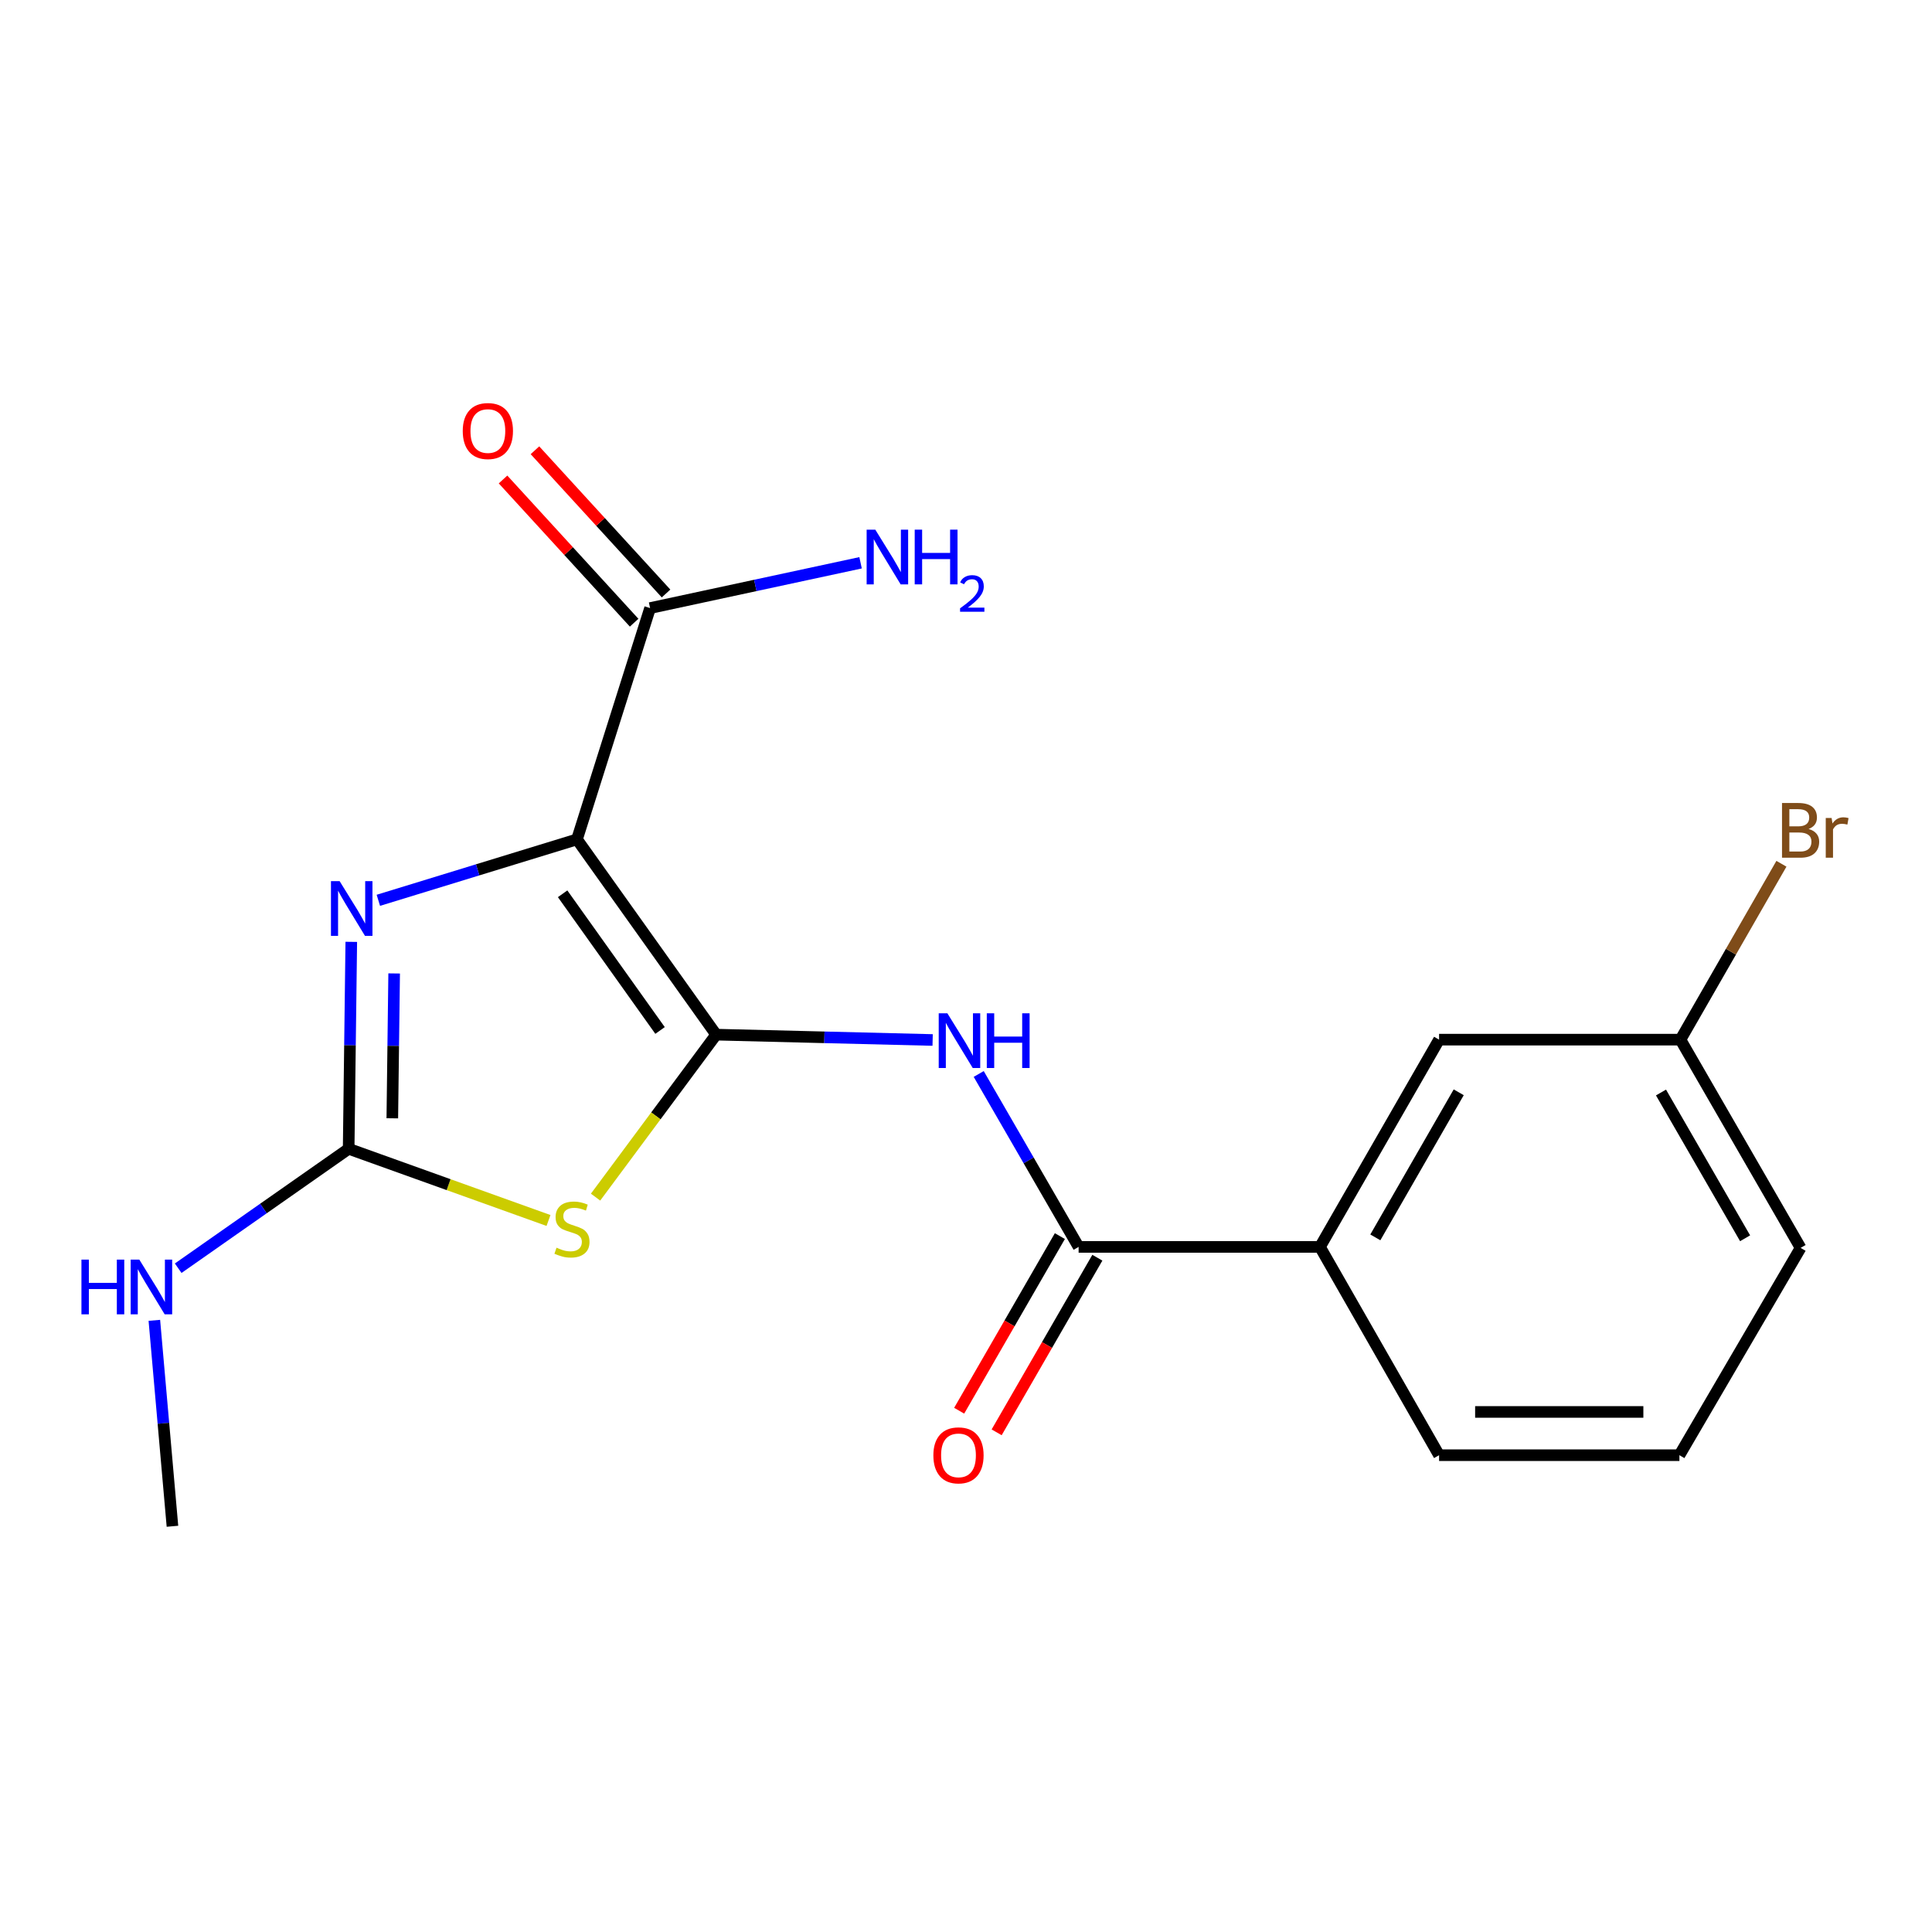 <?xml version='1.0' encoding='iso-8859-1'?>
<svg version='1.1' baseProfile='full'
              xmlns='http://www.w3.org/2000/svg'
                      xmlns:rdkit='http://www.rdkit.org/xml'
                      xmlns:xlink='http://www.w3.org/1999/xlink'
                  xml:space='preserve'
width='1000px' height='1000px' viewBox='0 0 1000 1000'>
<!-- END OF HEADER -->
<rect style='opacity:1.0;fill:#FFFFFF;stroke:none' width='1000' height='1000' x='0' y='0'> </rect>
<path class='bond-0' d='M 370.683,535.532 L 298.639,434.463' style='fill:none;fill-rule:evenodd;stroke:#000000;stroke-width:6px;stroke-linecap:butt;stroke-linejoin:miter;stroke-opacity:1' />
<path class='bond-0' d='M 341.642,533.37 L 291.211,462.622' style='fill:none;fill-rule:evenodd;stroke:#000000;stroke-width:6px;stroke-linecap:butt;stroke-linejoin:miter;stroke-opacity:1' />
<path class='bond-1' d='M 370.683,535.532 L 339.473,577.58' style='fill:none;fill-rule:evenodd;stroke:#000000;stroke-width:6px;stroke-linecap:butt;stroke-linejoin:miter;stroke-opacity:1' />
<path class='bond-1' d='M 339.473,577.58 L 308.262,619.628' style='fill:none;fill-rule:evenodd;stroke:#CCCC00;stroke-width:6px;stroke-linecap:butt;stroke-linejoin:miter;stroke-opacity:1' />
<path class='bond-4' d='M 370.683,535.532 L 426.708,536.916' style='fill:none;fill-rule:evenodd;stroke:#000000;stroke-width:6px;stroke-linecap:butt;stroke-linejoin:miter;stroke-opacity:1' />
<path class='bond-4' d='M 426.708,536.916 L 482.732,538.299' style='fill:none;fill-rule:evenodd;stroke:#0000FF;stroke-width:6px;stroke-linecap:butt;stroke-linejoin:miter;stroke-opacity:1' />
<path class='bond-2' d='M 298.639,434.463 L 247.236,450.232' style='fill:none;fill-rule:evenodd;stroke:#000000;stroke-width:6px;stroke-linecap:butt;stroke-linejoin:miter;stroke-opacity:1' />
<path class='bond-2' d='M 247.236,450.232 L 195.833,466' style='fill:none;fill-rule:evenodd;stroke:#0000FF;stroke-width:6px;stroke-linecap:butt;stroke-linejoin:miter;stroke-opacity:1' />
<path class='bond-6' d='M 298.639,434.463 L 336.484,314.745' style='fill:none;fill-rule:evenodd;stroke:#000000;stroke-width:6px;stroke-linecap:butt;stroke-linejoin:miter;stroke-opacity:1' />
<path class='bond-3' d='M 283.901,631.72 L 232.183,613.167' style='fill:none;fill-rule:evenodd;stroke:#CCCC00;stroke-width:6px;stroke-linecap:butt;stroke-linejoin:miter;stroke-opacity:1' />
<path class='bond-3' d='M 232.183,613.167 L 180.464,594.613' style='fill:none;fill-rule:evenodd;stroke:#000000;stroke-width:6px;stroke-linecap:butt;stroke-linejoin:miter;stroke-opacity:1' />
<path class='bond-19' d='M 181.824,487.5 L 181.144,541.057' style='fill:none;fill-rule:evenodd;stroke:#0000FF;stroke-width:6px;stroke-linecap:butt;stroke-linejoin:miter;stroke-opacity:1' />
<path class='bond-19' d='M 181.144,541.057 L 180.464,594.613' style='fill:none;fill-rule:evenodd;stroke:#000000;stroke-width:6px;stroke-linecap:butt;stroke-linejoin:miter;stroke-opacity:1' />
<path class='bond-19' d='M 204.012,503.852 L 203.536,541.341' style='fill:none;fill-rule:evenodd;stroke:#0000FF;stroke-width:6px;stroke-linecap:butt;stroke-linejoin:miter;stroke-opacity:1' />
<path class='bond-19' d='M 203.536,541.341 L 203.06,578.831' style='fill:none;fill-rule:evenodd;stroke:#000000;stroke-width:6px;stroke-linecap:butt;stroke-linejoin:miter;stroke-opacity:1' />
<path class='bond-11' d='M 180.464,594.613 L 136.347,625.521' style='fill:none;fill-rule:evenodd;stroke:#000000;stroke-width:6px;stroke-linecap:butt;stroke-linejoin:miter;stroke-opacity:1' />
<path class='bond-11' d='M 136.347,625.521 L 92.231,656.428' style='fill:none;fill-rule:evenodd;stroke:#0000FF;stroke-width:6px;stroke-linecap:butt;stroke-linejoin:miter;stroke-opacity:1' />
<path class='bond-5' d='M 506.582,555.884 L 532.436,600.641' style='fill:none;fill-rule:evenodd;stroke:#0000FF;stroke-width:6px;stroke-linecap:butt;stroke-linejoin:miter;stroke-opacity:1' />
<path class='bond-5' d='M 532.436,600.641 L 558.29,645.397' style='fill:none;fill-rule:evenodd;stroke:#000000;stroke-width:6px;stroke-linecap:butt;stroke-linejoin:miter;stroke-opacity:1' />
<path class='bond-7' d='M 558.29,645.397 L 683.208,645.397' style='fill:none;fill-rule:evenodd;stroke:#000000;stroke-width:6px;stroke-linecap:butt;stroke-linejoin:miter;stroke-opacity:1' />
<path class='bond-8' d='M 548.591,639.803 L 522.528,684.993' style='fill:none;fill-rule:evenodd;stroke:#000000;stroke-width:6px;stroke-linecap:butt;stroke-linejoin:miter;stroke-opacity:1' />
<path class='bond-8' d='M 522.528,684.993 L 496.466,730.183' style='fill:none;fill-rule:evenodd;stroke:#FF0000;stroke-width:6px;stroke-linecap:butt;stroke-linejoin:miter;stroke-opacity:1' />
<path class='bond-8' d='M 567.99,650.99 L 541.927,696.181' style='fill:none;fill-rule:evenodd;stroke:#000000;stroke-width:6px;stroke-linecap:butt;stroke-linejoin:miter;stroke-opacity:1' />
<path class='bond-8' d='M 541.927,696.181 L 515.864,741.371' style='fill:none;fill-rule:evenodd;stroke:#FF0000;stroke-width:6px;stroke-linecap:butt;stroke-linejoin:miter;stroke-opacity:1' />
<path class='bond-9' d='M 344.743,307.185 L 310.816,270.122' style='fill:none;fill-rule:evenodd;stroke:#000000;stroke-width:6px;stroke-linecap:butt;stroke-linejoin:miter;stroke-opacity:1' />
<path class='bond-9' d='M 310.816,270.122 L 276.889,233.058' style='fill:none;fill-rule:evenodd;stroke:#FF0000;stroke-width:6px;stroke-linecap:butt;stroke-linejoin:miter;stroke-opacity:1' />
<path class='bond-9' d='M 328.225,322.306 L 294.298,285.242' style='fill:none;fill-rule:evenodd;stroke:#000000;stroke-width:6px;stroke-linecap:butt;stroke-linejoin:miter;stroke-opacity:1' />
<path class='bond-9' d='M 294.298,285.242 L 260.371,248.178' style='fill:none;fill-rule:evenodd;stroke:#FF0000;stroke-width:6px;stroke-linecap:butt;stroke-linejoin:miter;stroke-opacity:1' />
<path class='bond-12' d='M 336.484,314.745 L 390.957,303.021' style='fill:none;fill-rule:evenodd;stroke:#000000;stroke-width:6px;stroke-linecap:butt;stroke-linejoin:miter;stroke-opacity:1' />
<path class='bond-12' d='M 390.957,303.021 L 445.431,291.296' style='fill:none;fill-rule:evenodd;stroke:#0000FF;stroke-width:6px;stroke-linecap:butt;stroke-linejoin:miter;stroke-opacity:1' />
<path class='bond-10' d='M 683.208,645.397 L 744.865,538.12' style='fill:none;fill-rule:evenodd;stroke:#000000;stroke-width:6px;stroke-linecap:butt;stroke-linejoin:miter;stroke-opacity:1' />
<path class='bond-10' d='M 711.872,640.464 L 755.032,565.37' style='fill:none;fill-rule:evenodd;stroke:#000000;stroke-width:6px;stroke-linecap:butt;stroke-linejoin:miter;stroke-opacity:1' />
<path class='bond-15' d='M 683.208,645.397 L 744.865,753.208' style='fill:none;fill-rule:evenodd;stroke:#000000;stroke-width:6px;stroke-linecap:butt;stroke-linejoin:miter;stroke-opacity:1' />
<path class='bond-13' d='M 744.865,538.12 L 869.795,538.12' style='fill:none;fill-rule:evenodd;stroke:#000000;stroke-width:6px;stroke-linecap:butt;stroke-linejoin:miter;stroke-opacity:1' />
<path class='bond-18' d='M 79.892,683.404 L 84.576,736.7' style='fill:none;fill-rule:evenodd;stroke:#0000FF;stroke-width:6px;stroke-linecap:butt;stroke-linejoin:miter;stroke-opacity:1' />
<path class='bond-18' d='M 84.576,736.7 L 89.26,789.996' style='fill:none;fill-rule:evenodd;stroke:#000000;stroke-width:6px;stroke-linecap:butt;stroke-linejoin:miter;stroke-opacity:1' />
<path class='bond-14' d='M 869.795,538.12 L 895.93,492.6' style='fill:none;fill-rule:evenodd;stroke:#000000;stroke-width:6px;stroke-linecap:butt;stroke-linejoin:miter;stroke-opacity:1' />
<path class='bond-14' d='M 895.93,492.6 L 922.064,447.08' style='fill:none;fill-rule:evenodd;stroke:#7F4C19;stroke-width:6px;stroke-linecap:butt;stroke-linejoin:miter;stroke-opacity:1' />
<path class='bond-20' d='M 869.795,538.12 L 931.987,645.907' style='fill:none;fill-rule:evenodd;stroke:#000000;stroke-width:6px;stroke-linecap:butt;stroke-linejoin:miter;stroke-opacity:1' />
<path class='bond-20' d='M 859.728,565.479 L 903.262,640.93' style='fill:none;fill-rule:evenodd;stroke:#000000;stroke-width:6px;stroke-linecap:butt;stroke-linejoin:miter;stroke-opacity:1' />
<path class='bond-16' d='M 744.865,753.208 L 869.26,753.208' style='fill:none;fill-rule:evenodd;stroke:#000000;stroke-width:6px;stroke-linecap:butt;stroke-linejoin:miter;stroke-opacity:1' />
<path class='bond-16' d='M 763.524,730.815 L 850.601,730.815' style='fill:none;fill-rule:evenodd;stroke:#000000;stroke-width:6px;stroke-linecap:butt;stroke-linejoin:miter;stroke-opacity:1' />
<path class='bond-17' d='M 869.26,753.208 L 931.987,645.907' style='fill:none;fill-rule:evenodd;stroke:#000000;stroke-width:6px;stroke-linecap:butt;stroke-linejoin:miter;stroke-opacity:1' />
<path  class='atom-2' d='M 288.051 645.798
Q 288.371 645.918, 289.691 646.478
Q 291.011 647.038, 292.451 647.398
Q 293.931 647.718, 295.371 647.718
Q 298.051 647.718, 299.611 646.438
Q 301.171 645.118, 301.171 642.838
Q 301.171 641.278, 300.371 640.318
Q 299.611 639.358, 298.411 638.838
Q 297.211 638.318, 295.211 637.718
Q 292.691 636.958, 291.171 636.238
Q 289.691 635.518, 288.611 633.998
Q 287.571 632.478, 287.571 629.918
Q 287.571 626.358, 289.971 624.158
Q 292.411 621.958, 297.211 621.958
Q 300.491 621.958, 304.211 623.518
L 303.291 626.598
Q 299.891 625.198, 297.331 625.198
Q 294.571 625.198, 293.051 626.358
Q 291.531 627.478, 291.571 629.438
Q 291.571 630.958, 292.331 631.878
Q 293.131 632.798, 294.251 633.318
Q 295.411 633.838, 297.331 634.438
Q 299.891 635.238, 301.411 636.038
Q 302.931 636.838, 304.011 638.478
Q 305.131 640.078, 305.131 642.838
Q 305.131 646.758, 302.491 648.878
Q 299.891 650.958, 295.531 650.958
Q 293.011 650.958, 291.091 650.398
Q 289.211 649.878, 286.971 648.958
L 288.051 645.798
' fill='#CCCC00'/>
<path  class='atom-3' d='M 175.784 456.07
L 185.064 471.07
Q 185.984 472.55, 187.464 475.23
Q 188.944 477.91, 189.024 478.07
L 189.024 456.07
L 192.784 456.07
L 192.784 484.39
L 188.904 484.39
L 178.944 467.99
Q 177.784 466.07, 176.544 463.87
Q 175.344 461.67, 174.984 460.99
L 174.984 484.39
L 171.304 484.39
L 171.304 456.07
L 175.784 456.07
' fill='#0000FF'/>
<path  class='atom-5' d='M 490.361 524.482
L 499.641 539.482
Q 500.561 540.962, 502.041 543.642
Q 503.521 546.322, 503.601 546.482
L 503.601 524.482
L 507.361 524.482
L 507.361 552.802
L 503.481 552.802
L 493.521 536.402
Q 492.361 534.482, 491.121 532.282
Q 489.921 530.082, 489.561 529.402
L 489.561 552.802
L 485.881 552.802
L 485.881 524.482
L 490.361 524.482
' fill='#0000FF'/>
<path  class='atom-5' d='M 510.761 524.482
L 514.601 524.482
L 514.601 536.522
L 529.081 536.522
L 529.081 524.482
L 532.921 524.482
L 532.921 552.802
L 529.081 552.802
L 529.081 539.722
L 514.601 539.722
L 514.601 552.802
L 510.761 552.802
L 510.761 524.482
' fill='#0000FF'/>
<path  class='atom-9' d='M 483.111 753.288
Q 483.111 746.488, 486.471 742.688
Q 489.831 738.888, 496.111 738.888
Q 502.391 738.888, 505.751 742.688
Q 509.111 746.488, 509.111 753.288
Q 509.111 760.168, 505.711 764.088
Q 502.311 767.968, 496.111 767.968
Q 489.871 767.968, 486.471 764.088
Q 483.111 760.208, 483.111 753.288
M 496.111 764.768
Q 500.431 764.768, 502.751 761.888
Q 505.111 758.968, 505.111 753.288
Q 505.111 747.728, 502.751 744.928
Q 500.431 742.088, 496.111 742.088
Q 491.791 742.088, 489.431 744.888
Q 487.111 747.688, 487.111 753.288
Q 487.111 759.008, 489.431 761.888
Q 491.791 764.768, 496.111 764.768
' fill='#FF0000'/>
<path  class='atom-10' d='M 239.521 223.1
Q 239.521 216.3, 242.881 212.5
Q 246.241 208.7, 252.521 208.7
Q 258.801 208.7, 262.161 212.5
Q 265.521 216.3, 265.521 223.1
Q 265.521 229.98, 262.121 233.9
Q 258.721 237.78, 252.521 237.78
Q 246.281 237.78, 242.881 233.9
Q 239.521 230.02, 239.521 223.1
M 252.521 234.58
Q 256.841 234.58, 259.161 231.7
Q 261.521 228.78, 261.521 223.1
Q 261.521 217.54, 259.161 214.74
Q 256.841 211.9, 252.521 211.9
Q 248.201 211.9, 245.841 214.7
Q 243.521 217.5, 243.521 223.1
Q 243.521 228.82, 245.841 231.7
Q 248.201 234.58, 252.521 234.58
' fill='#FF0000'/>
<path  class='atom-12' d='M 42.155 651.975
L 45.995 651.975
L 45.995 664.015
L 60.475 664.015
L 60.475 651.975
L 64.315 651.975
L 64.315 680.295
L 60.475 680.295
L 60.475 667.215
L 45.995 667.215
L 45.995 680.295
L 42.155 680.295
L 42.155 651.975
' fill='#0000FF'/>
<path  class='atom-12' d='M 72.115 651.975
L 81.395 666.975
Q 82.315 668.455, 83.795 671.135
Q 85.275 673.815, 85.355 673.975
L 85.355 651.975
L 89.115 651.975
L 89.115 680.295
L 85.235 680.295
L 75.275 663.895
Q 74.115 661.975, 72.875 659.775
Q 71.675 657.575, 71.315 656.895
L 71.315 680.295
L 67.635 680.295
L 67.635 651.975
L 72.115 651.975
' fill='#0000FF'/>
<path  class='atom-13' d='M 453.052 274.149
L 462.332 289.149
Q 463.252 290.629, 464.732 293.309
Q 466.212 295.989, 466.292 296.149
L 466.292 274.149
L 470.052 274.149
L 470.052 302.469
L 466.172 302.469
L 456.212 286.069
Q 455.052 284.149, 453.812 281.949
Q 452.612 279.749, 452.252 279.069
L 452.252 302.469
L 448.572 302.469
L 448.572 274.149
L 453.052 274.149
' fill='#0000FF'/>
<path  class='atom-13' d='M 473.452 274.149
L 477.292 274.149
L 477.292 286.189
L 491.772 286.189
L 491.772 274.149
L 495.612 274.149
L 495.612 302.469
L 491.772 302.469
L 491.772 289.389
L 477.292 289.389
L 477.292 302.469
L 473.452 302.469
L 473.452 274.149
' fill='#0000FF'/>
<path  class='atom-13' d='M 496.984 301.475
Q 497.671 299.706, 499.308 298.73
Q 500.944 297.726, 503.215 297.726
Q 506.04 297.726, 507.624 299.258
Q 509.208 300.789, 509.208 303.508
Q 509.208 306.28, 507.148 308.867
Q 505.116 311.454, 500.892 314.517
L 509.524 314.517
L 509.524 316.629
L 496.932 316.629
L 496.932 314.86
Q 500.416 312.378, 502.476 310.53
Q 504.561 308.682, 505.564 307.019
Q 506.568 305.356, 506.568 303.64
Q 506.568 301.845, 505.67 300.842
Q 504.772 299.838, 503.215 299.838
Q 501.71 299.838, 500.707 300.446
Q 499.704 301.053, 498.991 302.399
L 496.984 301.475
' fill='#0000FF'/>
<path  class='atom-15' d='M 936.127 429.078
Q 938.847 429.838, 940.207 431.518
Q 941.607 433.158, 941.607 435.598
Q 941.607 439.518, 939.087 441.758
Q 936.607 443.958, 931.887 443.958
L 922.367 443.958
L 922.367 415.638
L 930.727 415.638
Q 935.567 415.638, 938.007 417.598
Q 940.447 419.558, 940.447 423.158
Q 940.447 427.438, 936.127 429.078
M 926.167 418.838
L 926.167 427.718
L 930.727 427.718
Q 933.527 427.718, 934.967 426.598
Q 936.447 425.438, 936.447 423.158
Q 936.447 418.838, 930.727 418.838
L 926.167 418.838
M 931.887 440.758
Q 934.647 440.758, 936.127 439.438
Q 937.607 438.118, 937.607 435.598
Q 937.607 433.278, 935.967 432.118
Q 934.367 430.918, 931.287 430.918
L 926.167 430.918
L 926.167 440.758
L 931.887 440.758
' fill='#7F4C19'/>
<path  class='atom-15' d='M 948.047 423.398
L 948.487 426.238
Q 950.647 423.038, 954.167 423.038
Q 955.287 423.038, 956.807 423.438
L 956.207 426.798
Q 954.487 426.398, 953.527 426.398
Q 951.847 426.398, 950.727 427.078
Q 949.647 427.718, 948.767 429.278
L 948.767 443.958
L 945.007 443.958
L 945.007 423.398
L 948.047 423.398
' fill='#7F4C19'/>
</svg>
